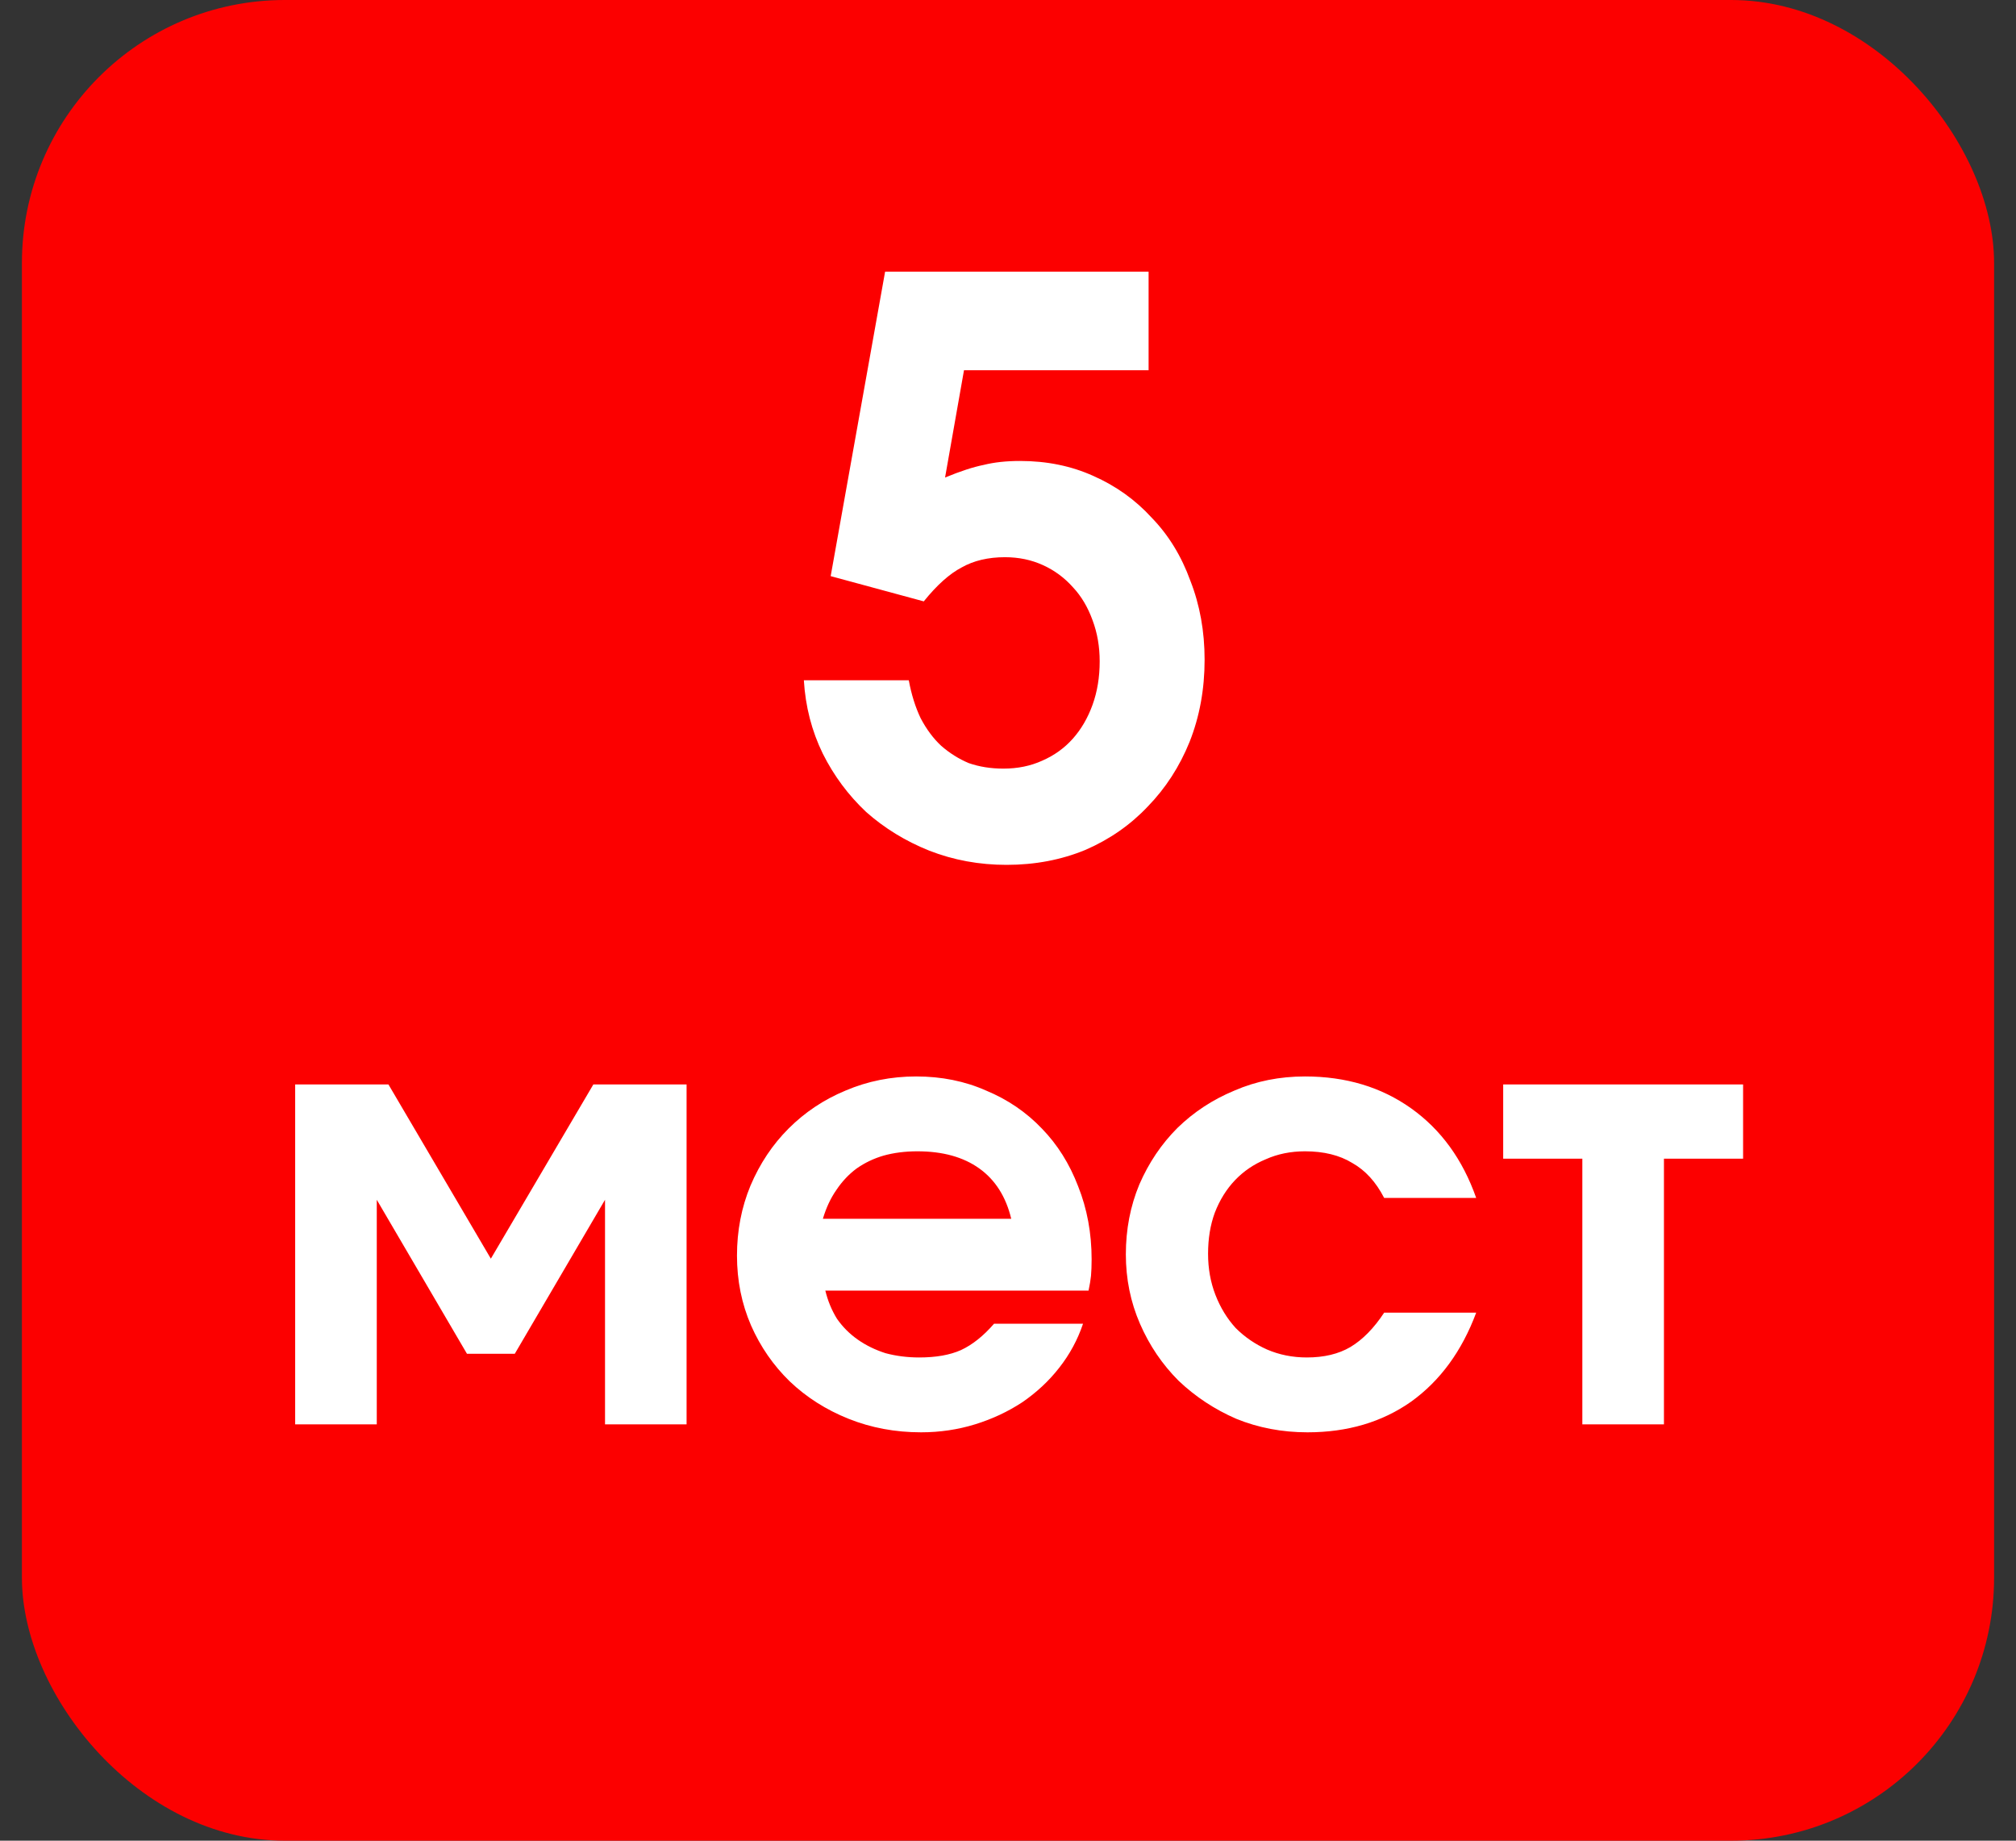 <?xml version="1.0" encoding="UTF-8"?> <svg xmlns="http://www.w3.org/2000/svg" width="46" height="42" viewBox="0 0 46 42" fill="none"><rect x="0" y="0" width="46" height="42" fill="#333333" stroke="none"/><rect x="0.5" width="45" height="42" rx="6" fill="#FC0000"></rect><path d="M18.342 15.522H20.736C20.796 15.846 20.886 16.134 21.006 16.386C21.138 16.638 21.294 16.848 21.474 17.016C21.666 17.184 21.876 17.316 22.104 17.412C22.344 17.496 22.608 17.538 22.896 17.538C23.22 17.538 23.514 17.478 23.778 17.358C24.054 17.238 24.288 17.07 24.48 16.854C24.672 16.638 24.822 16.38 24.93 16.08C25.038 15.78 25.092 15.45 25.092 15.09C25.092 14.754 25.038 14.442 24.93 14.154C24.822 13.854 24.672 13.602 24.48 13.398C24.288 13.182 24.06 13.014 23.796 12.894C23.532 12.774 23.244 12.714 22.932 12.714C22.548 12.714 22.218 12.792 21.942 12.948C21.666 13.092 21.378 13.35 21.078 13.722L18.954 13.146L20.196 6.198H26.208V8.448H21.996L21.564 10.896C21.912 10.752 22.206 10.656 22.446 10.608C22.686 10.548 22.962 10.518 23.274 10.518C23.886 10.518 24.444 10.632 24.948 10.86C25.464 11.088 25.908 11.406 26.28 11.814C26.664 12.21 26.958 12.69 27.162 13.254C27.378 13.806 27.486 14.406 27.486 15.054C27.486 15.726 27.372 16.35 27.144 16.926C26.916 17.49 26.598 17.982 26.19 18.402C25.794 18.822 25.32 19.152 24.768 19.392C24.216 19.62 23.616 19.734 22.968 19.734C22.344 19.734 21.756 19.626 21.204 19.41C20.664 19.194 20.184 18.9 19.764 18.528C19.356 18.144 19.026 17.7 18.774 17.196C18.522 16.68 18.378 16.122 18.342 15.522ZM6.735 32.5V24.744H8.863L11.2 28.72L13.539 24.744H15.666V32.5H13.805V27.376L11.746 30.89H10.655L8.597 27.376V32.5H6.735ZM22.682 30.204H24.712C24.59 30.568 24.409 30.904 24.166 31.212C23.933 31.511 23.652 31.772 23.326 31.996C22.999 32.211 22.64 32.379 22.248 32.5C21.856 32.621 21.445 32.682 21.016 32.682C20.428 32.682 19.877 32.579 19.364 32.374C18.851 32.169 18.402 31.884 18.02 31.52C17.646 31.156 17.352 30.731 17.138 30.246C16.923 29.751 16.816 29.219 16.816 28.65C16.816 28.081 16.919 27.549 17.124 27.054C17.338 26.55 17.628 26.116 17.992 25.752C18.365 25.379 18.799 25.089 19.294 24.884C19.798 24.669 20.334 24.562 20.904 24.562C21.483 24.562 22.015 24.669 22.5 24.884C22.994 25.089 23.419 25.379 23.774 25.752C24.128 26.116 24.404 26.555 24.6 27.068C24.805 27.581 24.908 28.137 24.908 28.734C24.908 28.883 24.903 29.009 24.894 29.112C24.884 29.205 24.866 29.317 24.838 29.448H18.832C18.888 29.681 18.977 29.896 19.098 30.092C19.229 30.279 19.387 30.437 19.574 30.568C19.761 30.699 19.971 30.801 20.204 30.876C20.447 30.941 20.703 30.974 20.974 30.974C21.357 30.974 21.674 30.918 21.926 30.806C22.187 30.685 22.439 30.484 22.682 30.204ZM18.776 27.81H23.074C22.953 27.306 22.71 26.923 22.346 26.662C21.982 26.401 21.511 26.27 20.932 26.27C20.652 26.27 20.395 26.303 20.162 26.368C19.938 26.433 19.733 26.531 19.546 26.662C19.369 26.793 19.215 26.956 19.084 27.152C18.953 27.339 18.851 27.558 18.776 27.81ZM31.583 29.952H33.683C33.356 30.829 32.861 31.506 32.199 31.982C31.536 32.449 30.747 32.682 29.833 32.682C29.254 32.682 28.713 32.579 28.209 32.374C27.714 32.159 27.276 31.87 26.893 31.506C26.52 31.133 26.226 30.699 26.011 30.204C25.796 29.709 25.689 29.182 25.689 28.622C25.689 28.053 25.791 27.521 25.997 27.026C26.212 26.531 26.501 26.102 26.865 25.738C27.238 25.374 27.672 25.089 28.167 24.884C28.662 24.669 29.198 24.562 29.777 24.562C30.71 24.562 31.517 24.805 32.199 25.29C32.88 25.775 33.375 26.457 33.683 27.334H31.583C31.396 26.97 31.154 26.704 30.855 26.536C30.566 26.359 30.206 26.27 29.777 26.27C29.45 26.27 29.151 26.331 28.881 26.452C28.61 26.564 28.377 26.723 28.181 26.928C27.985 27.133 27.831 27.381 27.719 27.67C27.616 27.95 27.565 28.263 27.565 28.608C27.565 28.944 27.621 29.257 27.733 29.546C27.845 29.835 27.999 30.087 28.195 30.302C28.4 30.507 28.638 30.671 28.909 30.792C29.189 30.913 29.492 30.974 29.819 30.974C30.211 30.974 30.542 30.895 30.813 30.736C31.093 30.568 31.349 30.307 31.583 29.952ZM36.105 32.5V26.438H34.299V24.744H39.773V26.438H37.967V32.5H36.105Z" fill="white"></path></svg> 